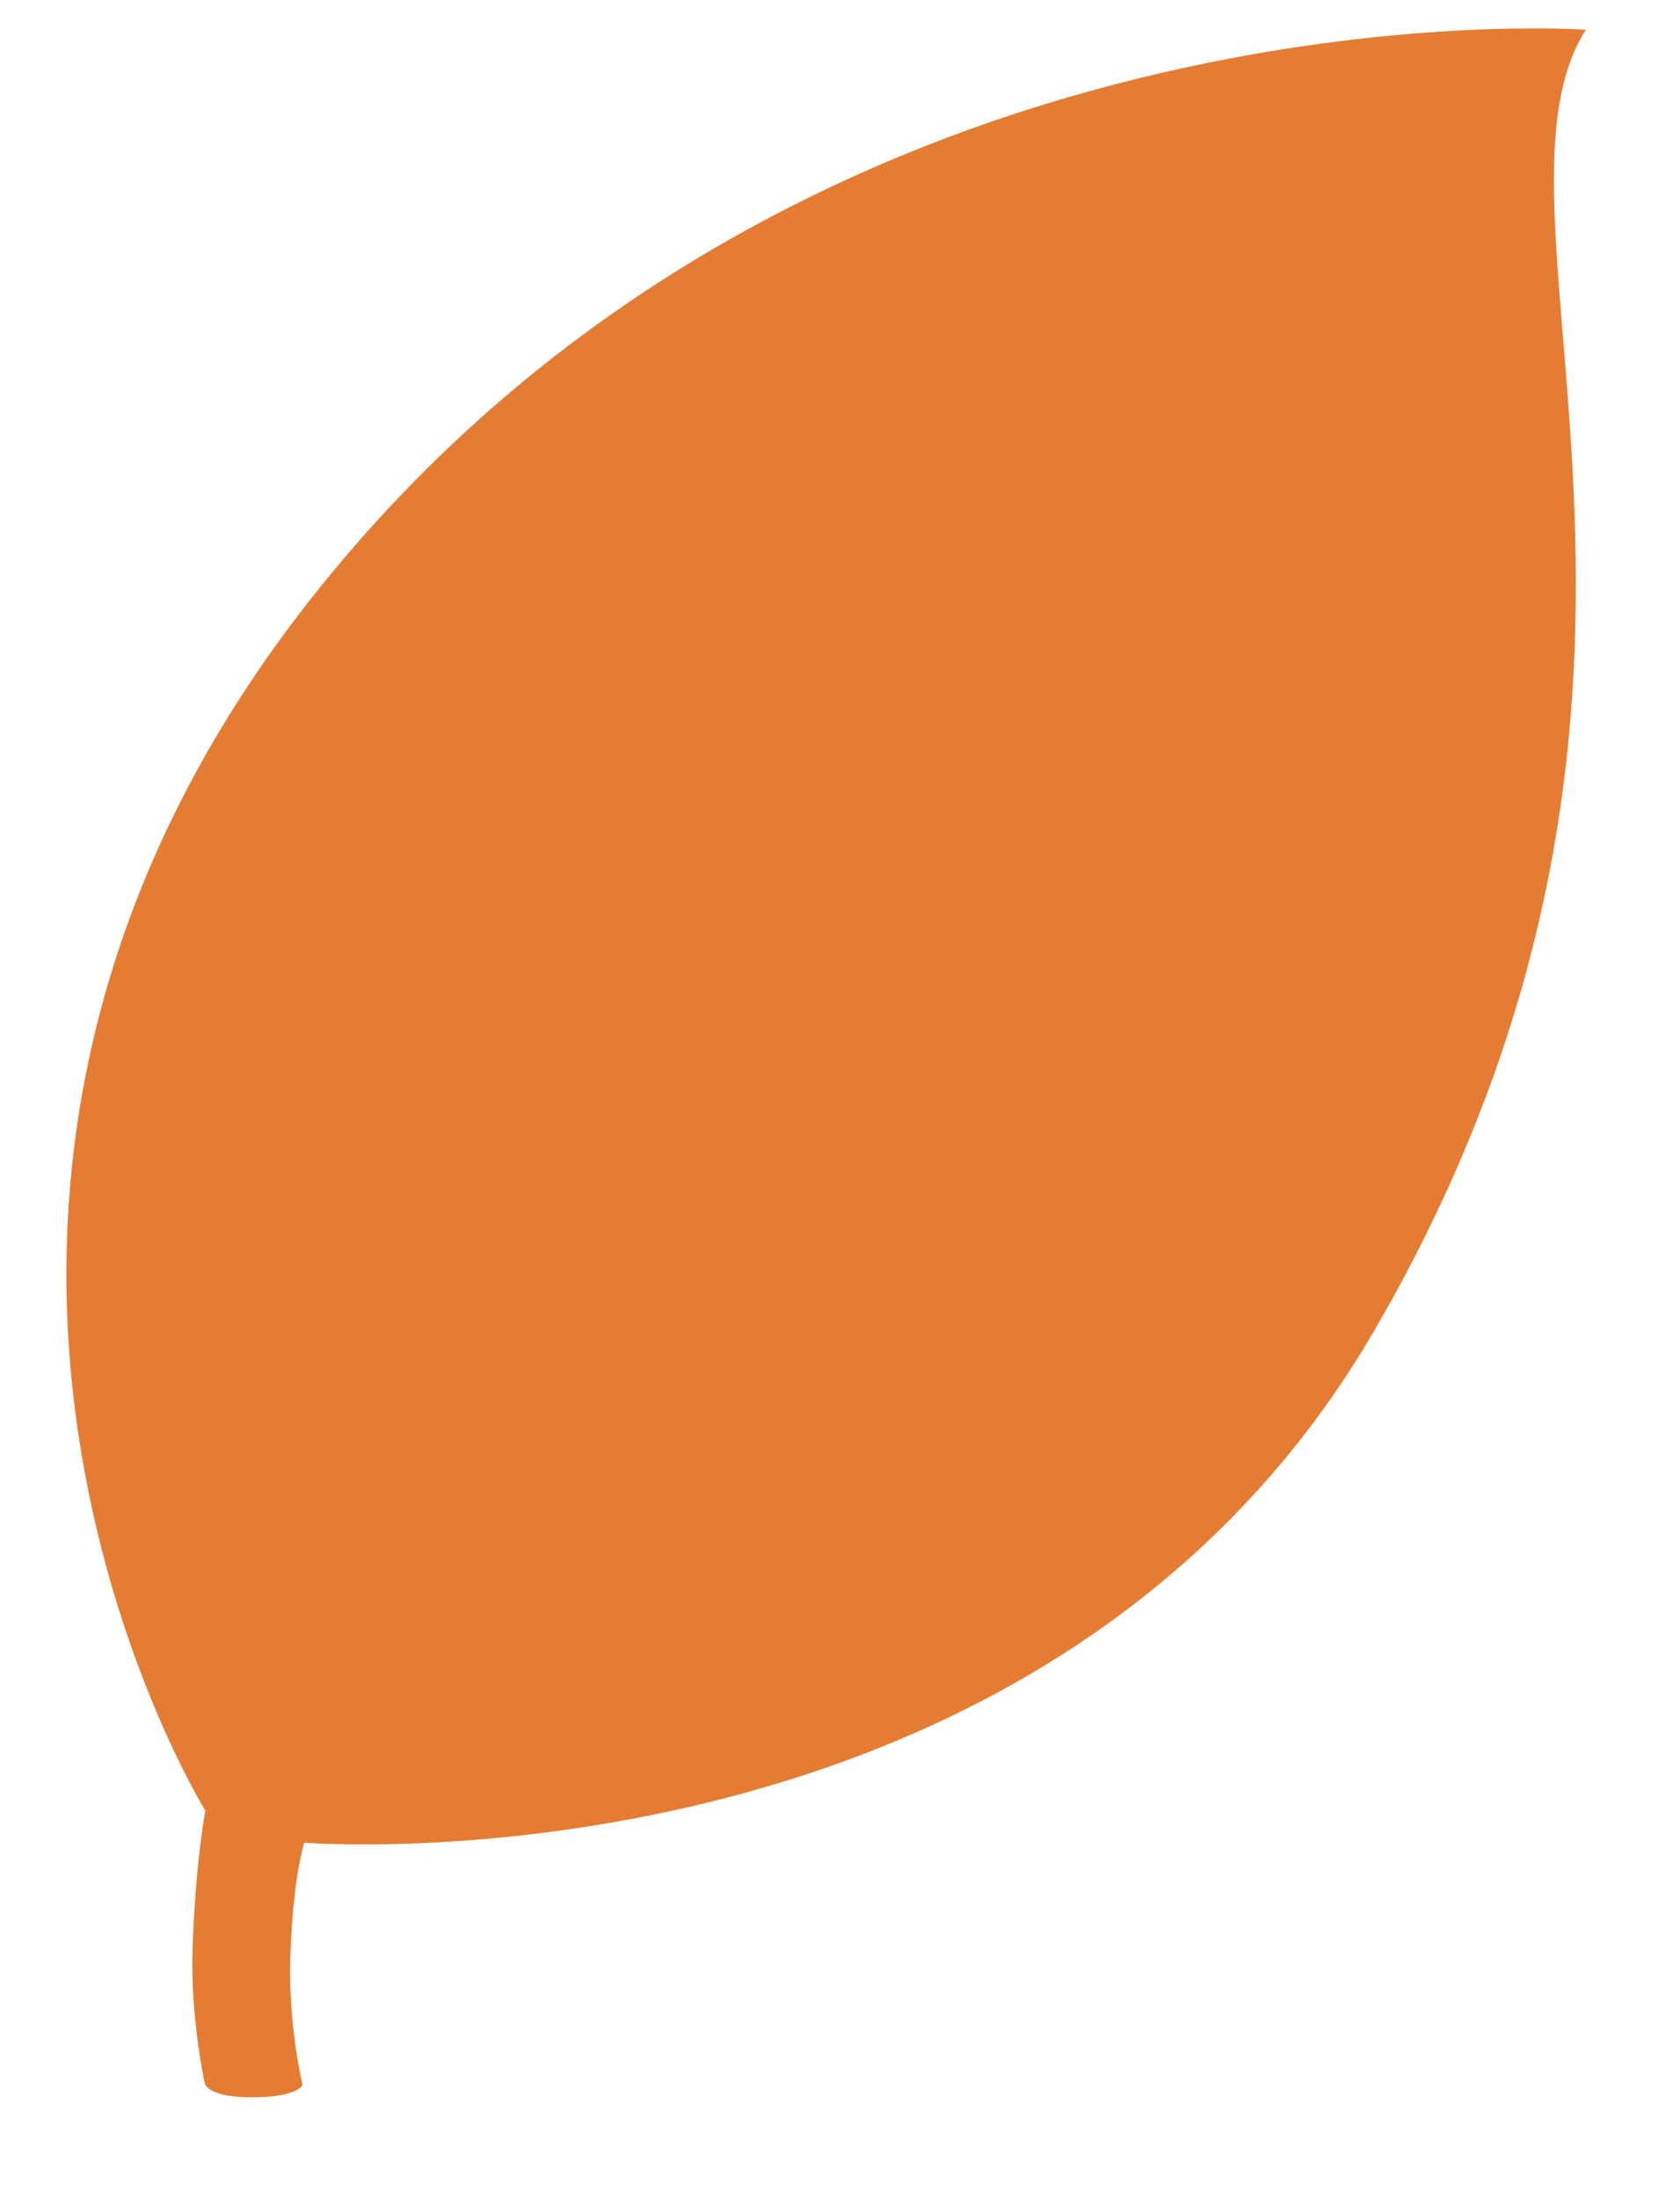 <svg width="13" height="17" viewBox="0 0 13 17" fill="none" xmlns="http://www.w3.org/2000/svg">
<path d="M1.583 16.106C1.583 16.106 1.589 16.22 1.95 16.22C2.311 16.22 2.341 16.123 2.341 16.123C2.341 16.123 2.229 15.673 2.247 15.127C2.267 14.507 2.355 14.251 2.355 14.251C2.355 14.251 8.065 14.707 10.635 10.289C13.497 5.37 11.357 1.675 12.271 0.23C12.271 0.23 6.301 -0.203 2.478 4.54C-1.344 9.282 1.589 14.003 1.589 14.003C1.589 14.003 1.514 14.383 1.49 15.069C1.472 15.599 1.583 16.106 1.583 16.106Z" fill="#E47D33"/>
</svg>
